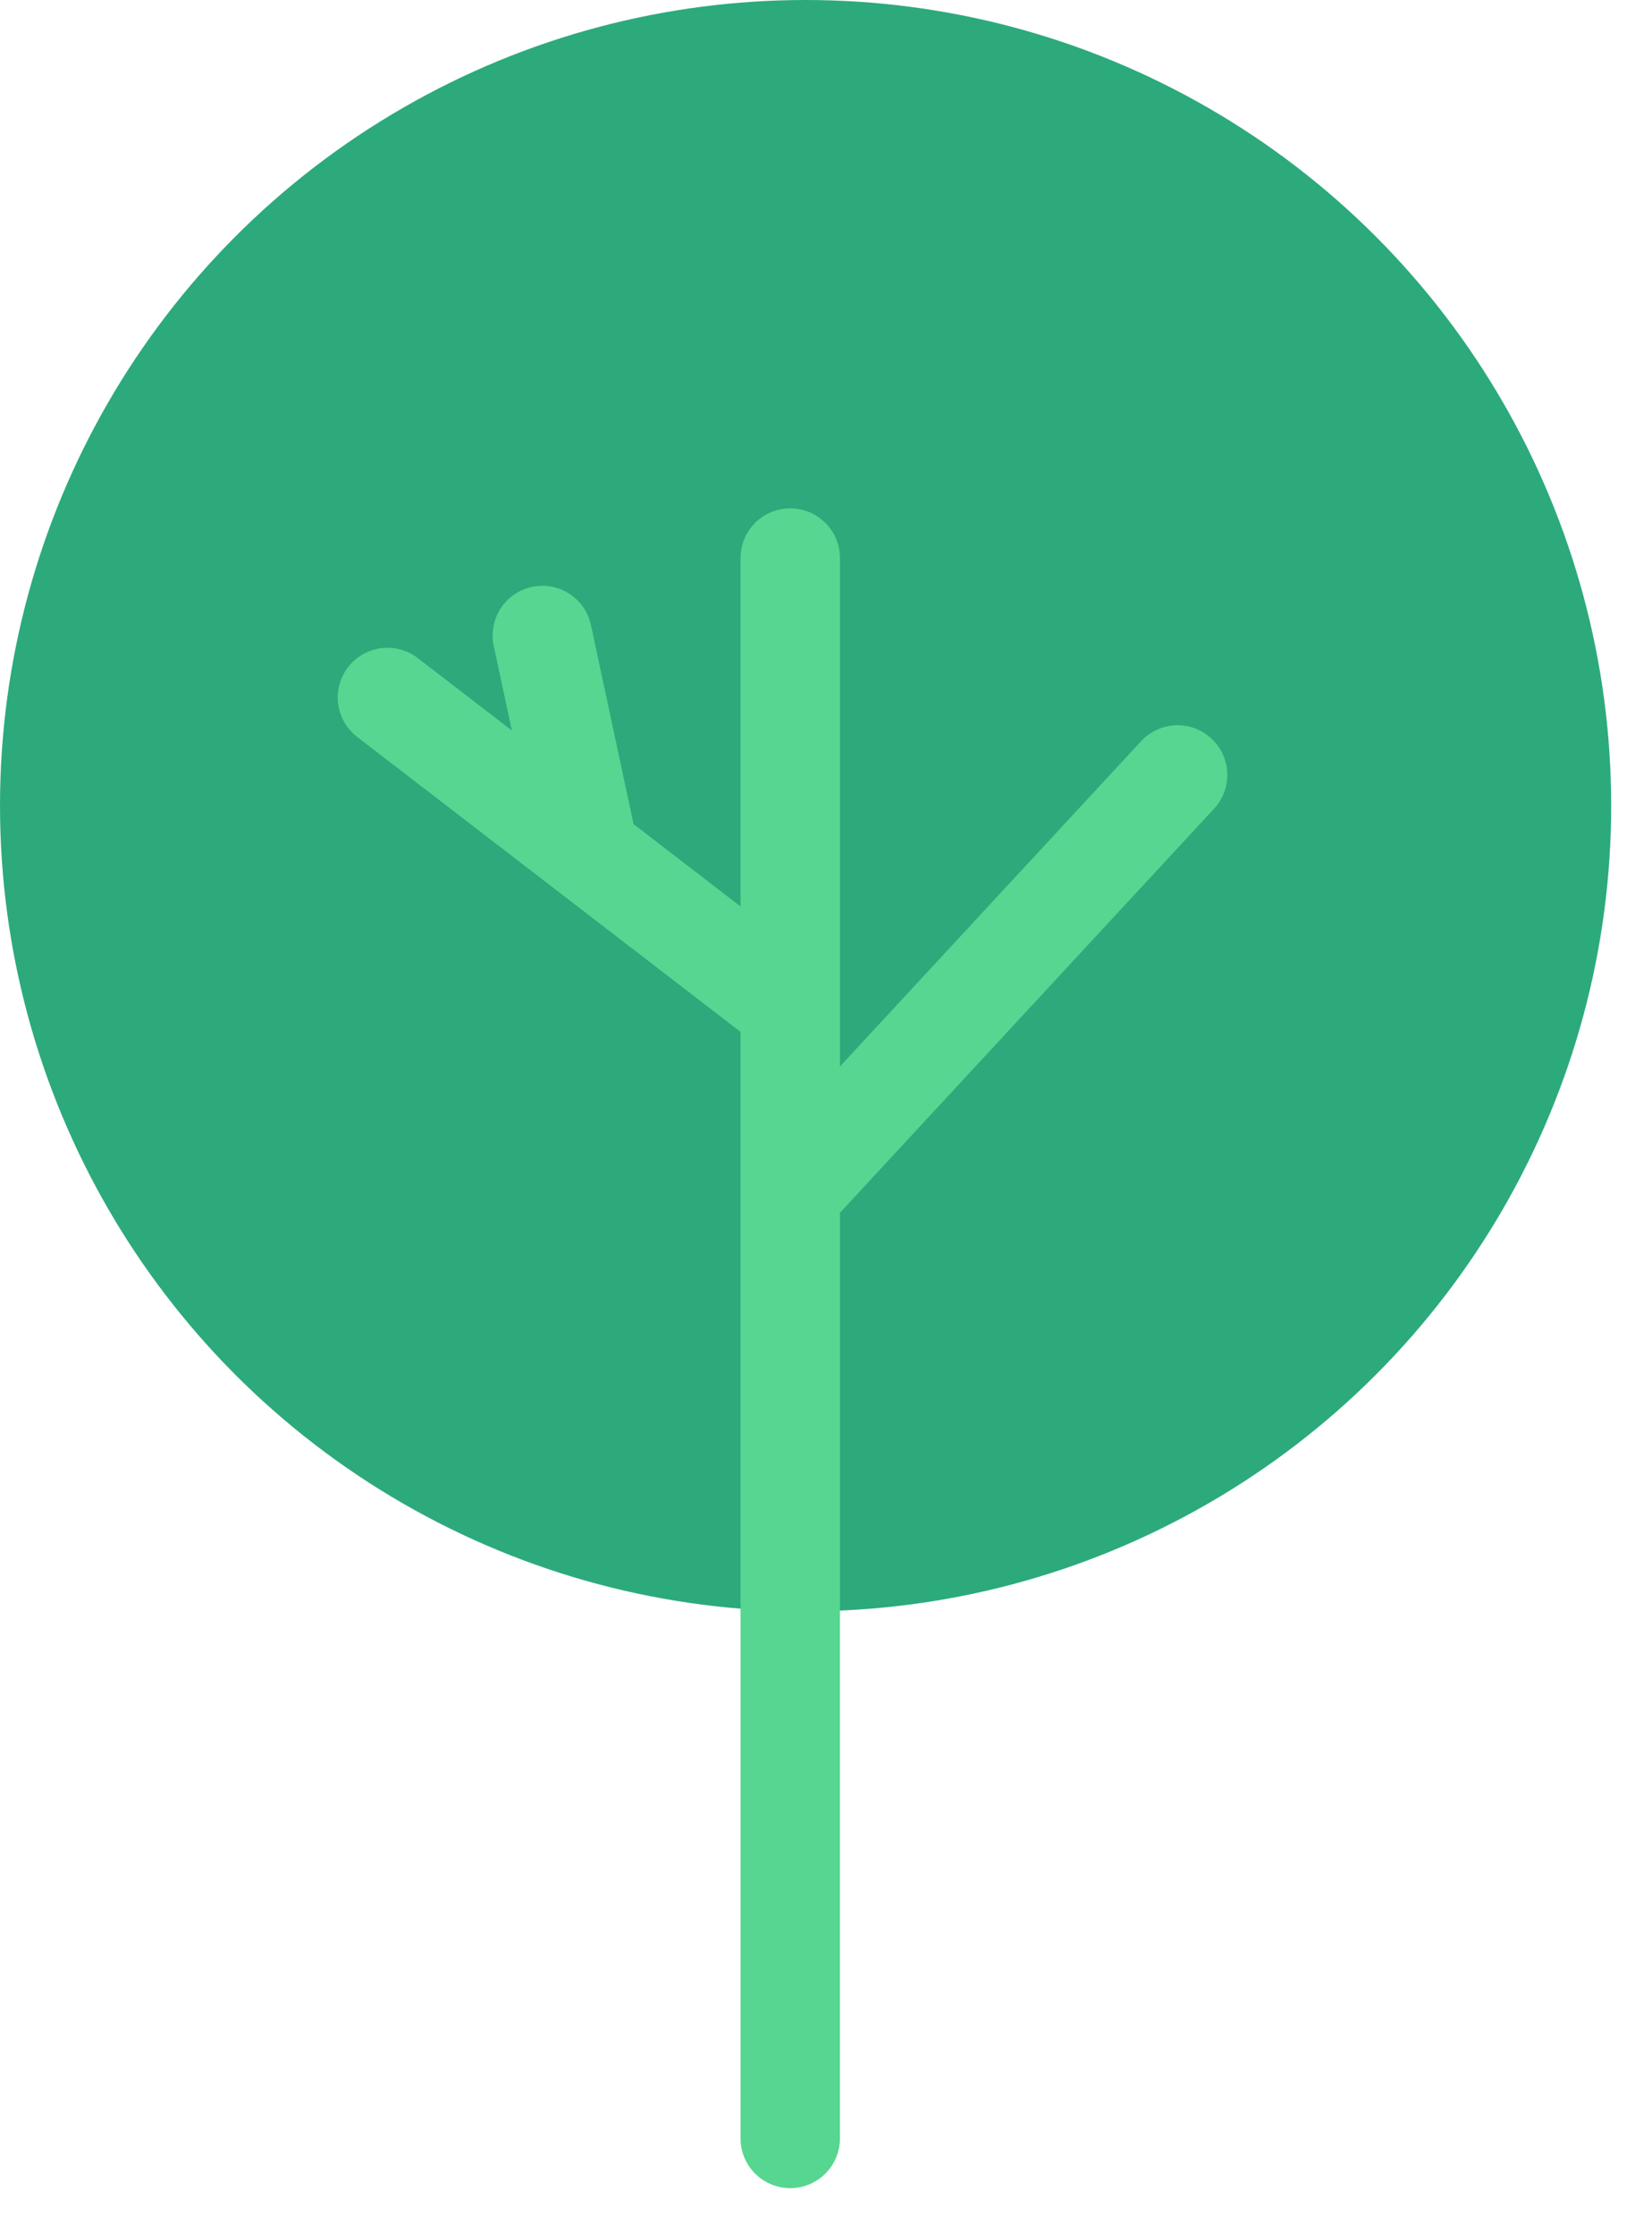 <?xml version="1.0" encoding="utf-8"?>
<svg xmlns="http://www.w3.org/2000/svg" fill="none" height="100%" overflow="visible" preserveAspectRatio="none" style="display: block;" viewBox="0 0 17 23" width="100%">
<g id="Group 2632">
<g id="Tree">
<circle cx="8.29" cy="8.29" fill="#2CAA7C" id="Ellipse 1" r="8.29"/>
<path d="M8.132 5.742L8.132 10.366M8.132 22.004L8.132 12.279M8.132 10.366L6.059 8.771M8.132 10.366L8.132 12.279M3.987 7.177L6.059 8.771M6.059 8.771L5.581 6.539M8.132 12.279L12.118 7.974" id="Line 5" stroke="#56D690" stroke-linecap="round" stroke-width="1.023"/>
</g>
</g>
</svg>